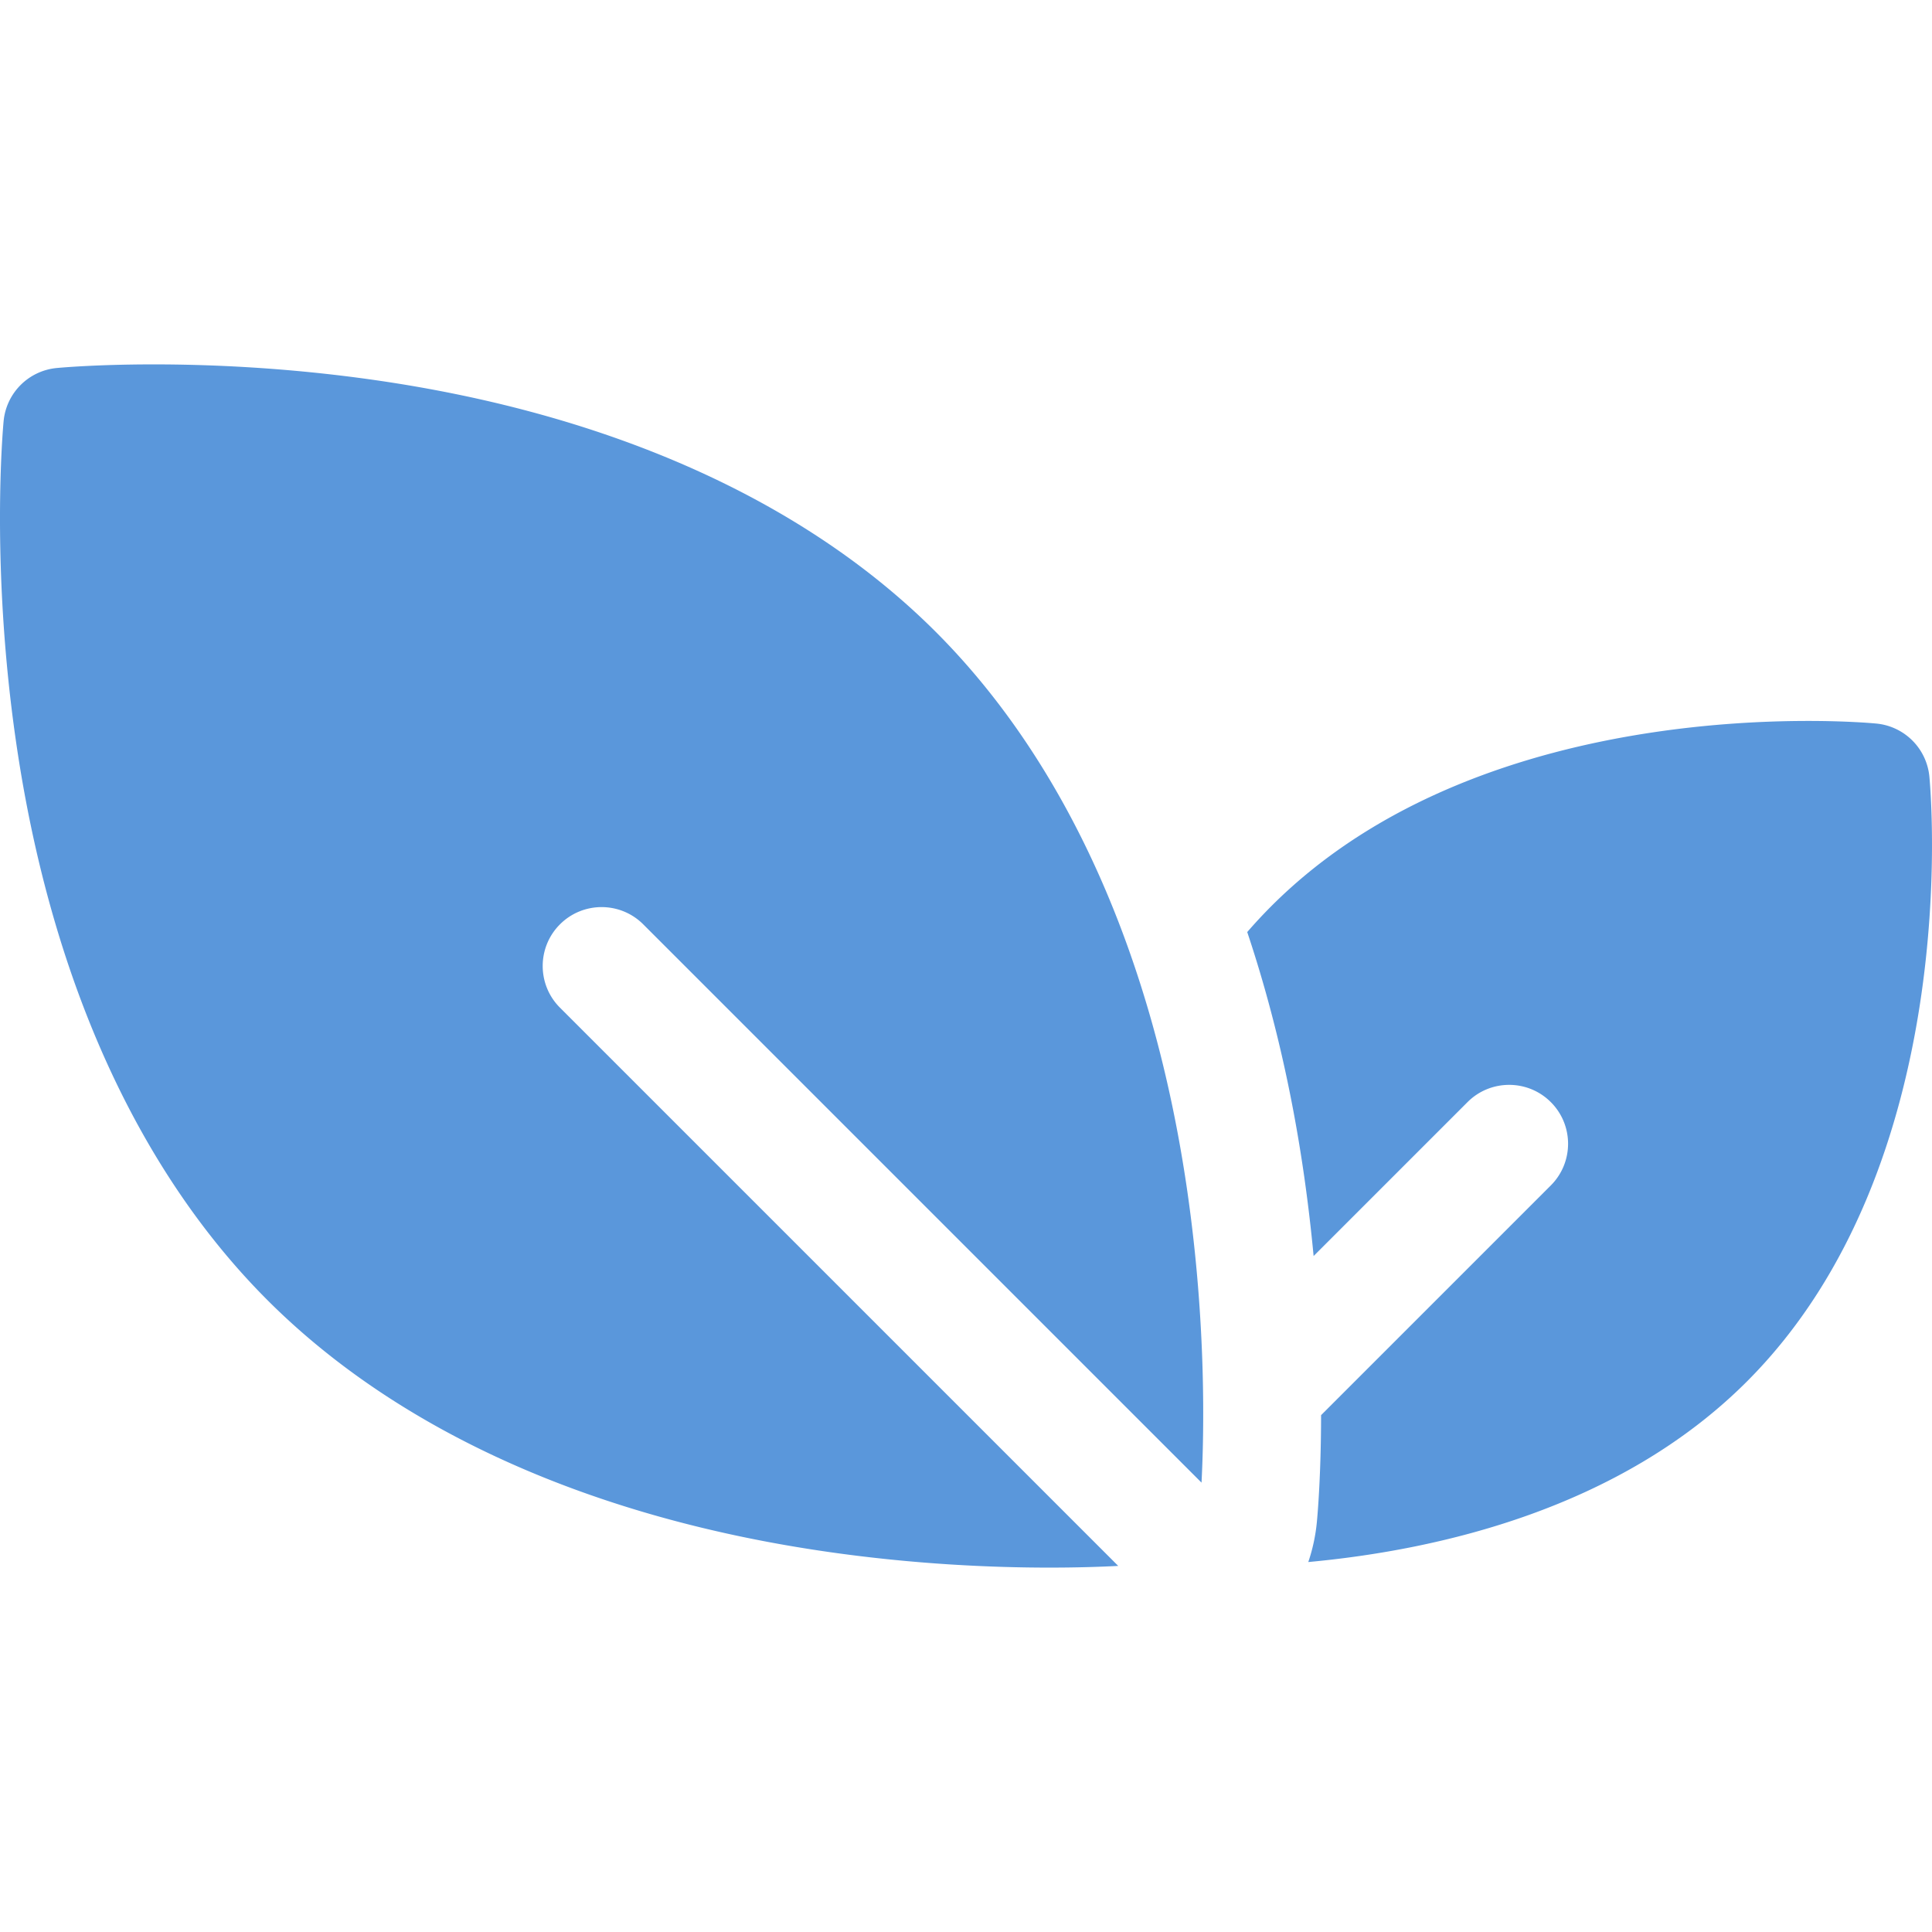 <svg xmlns="http://www.w3.org/2000/svg" version="1.1" xmlns:xlink="http://www.w3.org/1999/xlink" width="512" height="512" x="0" y="0" viewBox="0 0 512 512" style="enable-background:new 0 0 512 512" xml:space="preserve" class=""><g><path d="M170.469 244.963 318.416 392.91c.682-13.128 1.271-42.1-3.707-76.814-8.971-62.564-32.044-113.967-66.726-148.647-34.681-34.681-86.083-57.755-148.647-66.726-46.552-6.676-82.801-3.341-84.321-3.194A15.61 15.61 0 0 0 .961 111.583c-.146 1.52-3.481 37.768 3.194 84.321 8.971 62.564 32.044 113.967 66.726 148.647 34.681 34.681 86.083 57.755 148.647 66.726 23.042 3.304 43.553 4.155 58.583 4.155 7.612 0 13.815-.219 18.229-.449L148.394 267.038c-6.096-6.095-6.096-15.979 0-22.076 6.095-6.094 15.979-6.094 22.075.001zM511.306 205.805a15.61 15.61 0 0 0-14.054-14.054c-4.172-.398-102.848-9.104-160.309 48.358a132.488 132.488 0 0 0-6.413 6.895c6.727 20.116 11.796 41.738 15.082 64.661a439.79 439.79 0 0 1 2.508 21.195l40.787-40.787c6.095-6.095 15.979-6.095 22.076 0s6.096 15.979 0 22.076L350.1 375.032c-.015 15.912-.921 26.286-1.119 28.357a46.63 46.63 0 0 1-2.273 10.568c34.675-3.206 82.542-14.144 116.24-47.843 57.461-57.46 48.757-156.135 48.358-160.309z" fill="#5a97db" opacity="1" data-original="#000000" class=""></path></g></svg>